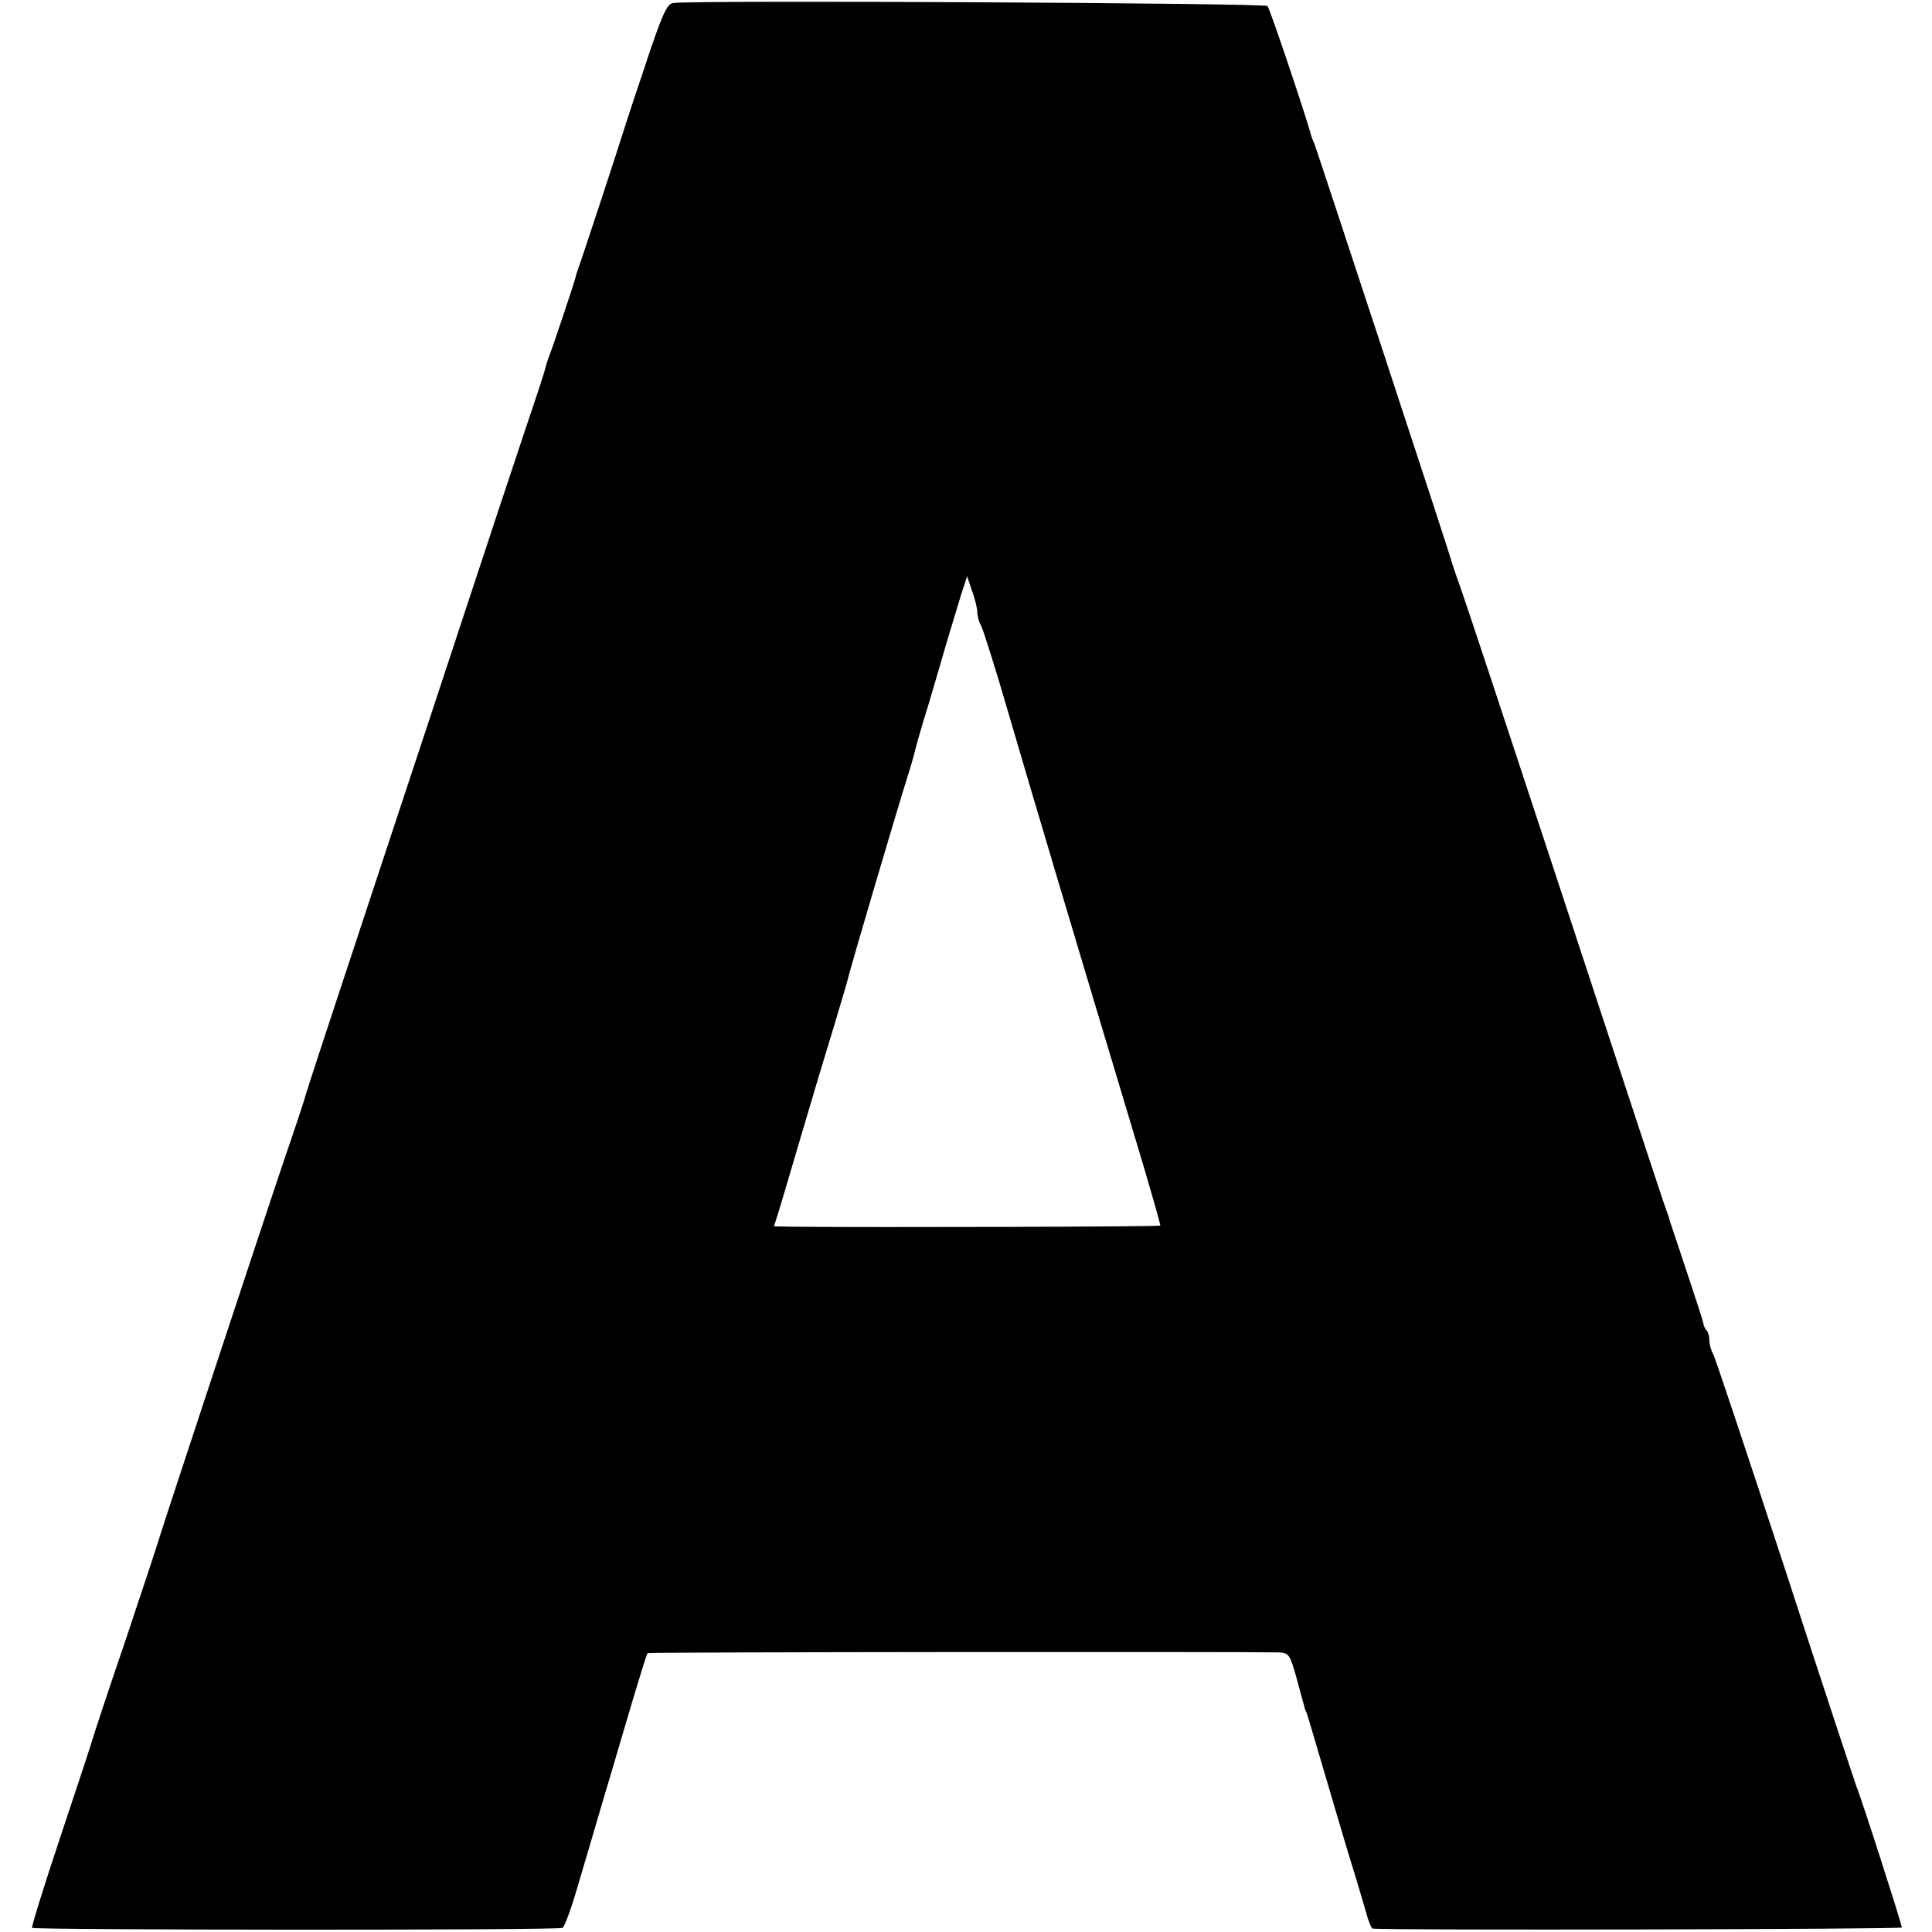 <svg version="1.0" xmlns="http://www.w3.org/2000/svg" width="512pt" height="512pt" viewBox="0 0 512 512" preserveAspectRatio="xMidYMid meet"><g transform="translate(0,512) scale(0.1,-0.1)" fill="#000000" stroke="none"><path d="M1784 5112 c-17 -2 -30 -31 -79 -180 -33 -97 -59 -179 -60 -182 -2 -9 -106 -325 -112 -340 -3 -8 -7 -20 -8 -26 -3 -13 -63 -193 -72 -214 -3 -8 -7 -22 -9 -30 -2 -8 -17 -55 -34 -105 -17 -49 -59 -178 -95 -285 -66 -201 -216 -654 -401 -1214 -58 -175 -107 -325 -109 -335 -3 -9 -24 -74 -49 -146 -61 -180 -327 -987 -332 -1005 -2 -8 -42 -130 -89 -270 -48 -140 -88 -262 -90 -270 -2 -8 -40 -123 -84 -255 -44 -132 -78 -241 -76 -244 7 -6 1395 -7 1406 0 5 3 23 51 39 107 17 56 43 146 59 200 16 53 50 169 76 257 26 88 49 162 51 164 2 3 1542 4 1670 2 30 -1 32 -4 50 -68 10 -38 19 -70 20 -73 0 -3 3 -12 7 -20 3 -8 26 -87 52 -175 26 -88 57 -194 70 -235 13 -41 28 -94 35 -117 6 -24 14 -43 18 -44 46 -5 1402 -2 1402 3 0 9 -108 345 -120 373 -4 11 -90 270 -189 575 -100 305 -186 563 -191 572 -6 10 -10 26 -10 36 0 10 -3 22 -7 26 -4 3 -8 12 -9 19 -1 7 -21 68 -44 137 -23 69 -43 130 -45 135 -1 6 -5 17 -8 25 -8 21 -54 161 -307 930 -122 371 -231 700 -242 730 -11 30 -21 60 -22 65 -2 11 -354 1081 -363 1105 -4 8 -7 17 -8 20 -15 56 -110 338 -116 344 -7 8 -1520 16 -1575 8z m806 -1615 c0 -9 4 -25 10 -35 5 -9 39 -116 74 -237 61 -209 182 -615 334 -1120 38 -126 68 -231 67 -233 -3 -3 -752 -5 -967 -3 l-57 1 9 28 c5 15 33 110 63 212 30 102 69 232 87 290 17 58 33 110 34 115 12 49 131 451 162 550 9 28 17 57 19 66 2 9 17 63 35 120 17 57 40 136 51 174 12 39 28 92 36 119 l16 49 13 -39 c8 -21 14 -47 14 -57z"/></g></svg>